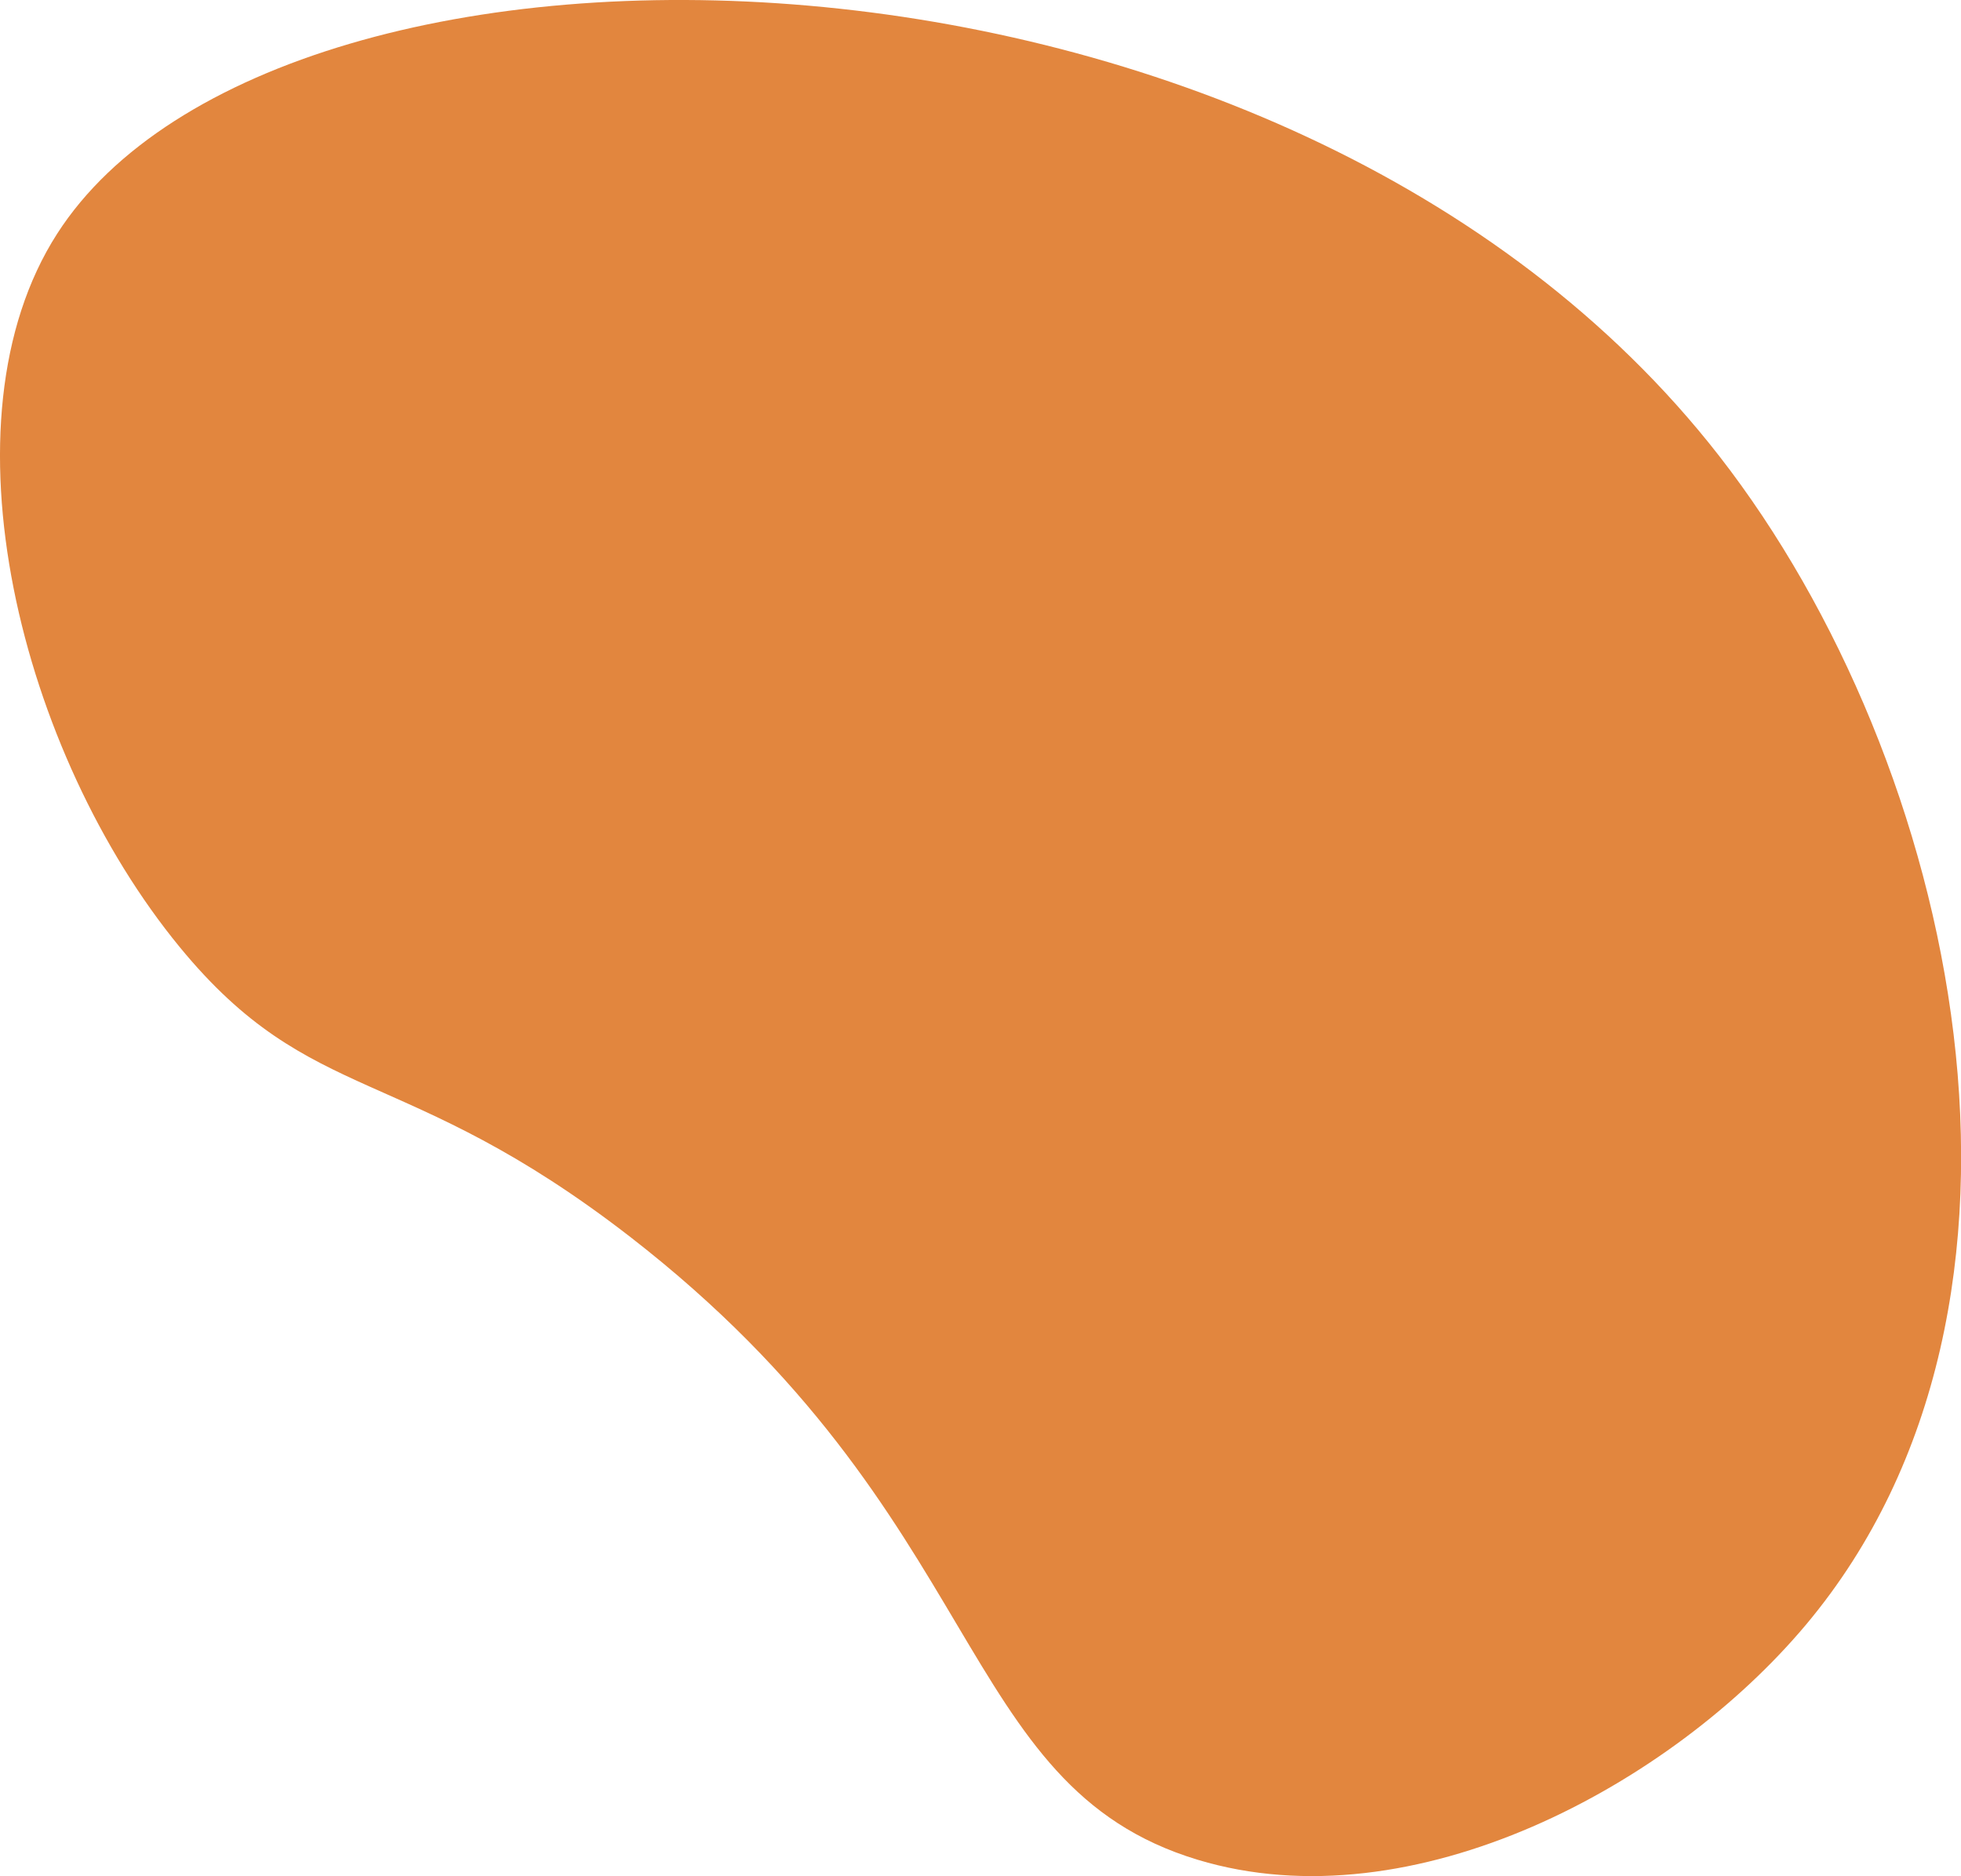 <svg xmlns="http://www.w3.org/2000/svg" viewBox="0 0 622.63 595.8"><defs><style>.cls-1{fill:#e2863e;}</style></defs><g id="Livello_2" data-name="Livello 2"><g id="Livello_1-2" data-name="Livello 1"><path class="cls-1" d="M57.07,300.76c41.94,51.08,71.08,36.31,143,92,114.53,88.8,102.51,174.33,180.18,197.81,68.42,20.68,150.46-23.72,193.17-74.65,85.92-102.45,48.24-273.76-27.61-371.18C407.86-32.36,88.77-35.83,18.14,74.23-20.13,133.86,6.57,239.25,57.07,300.76Z"></path></g></g></svg>